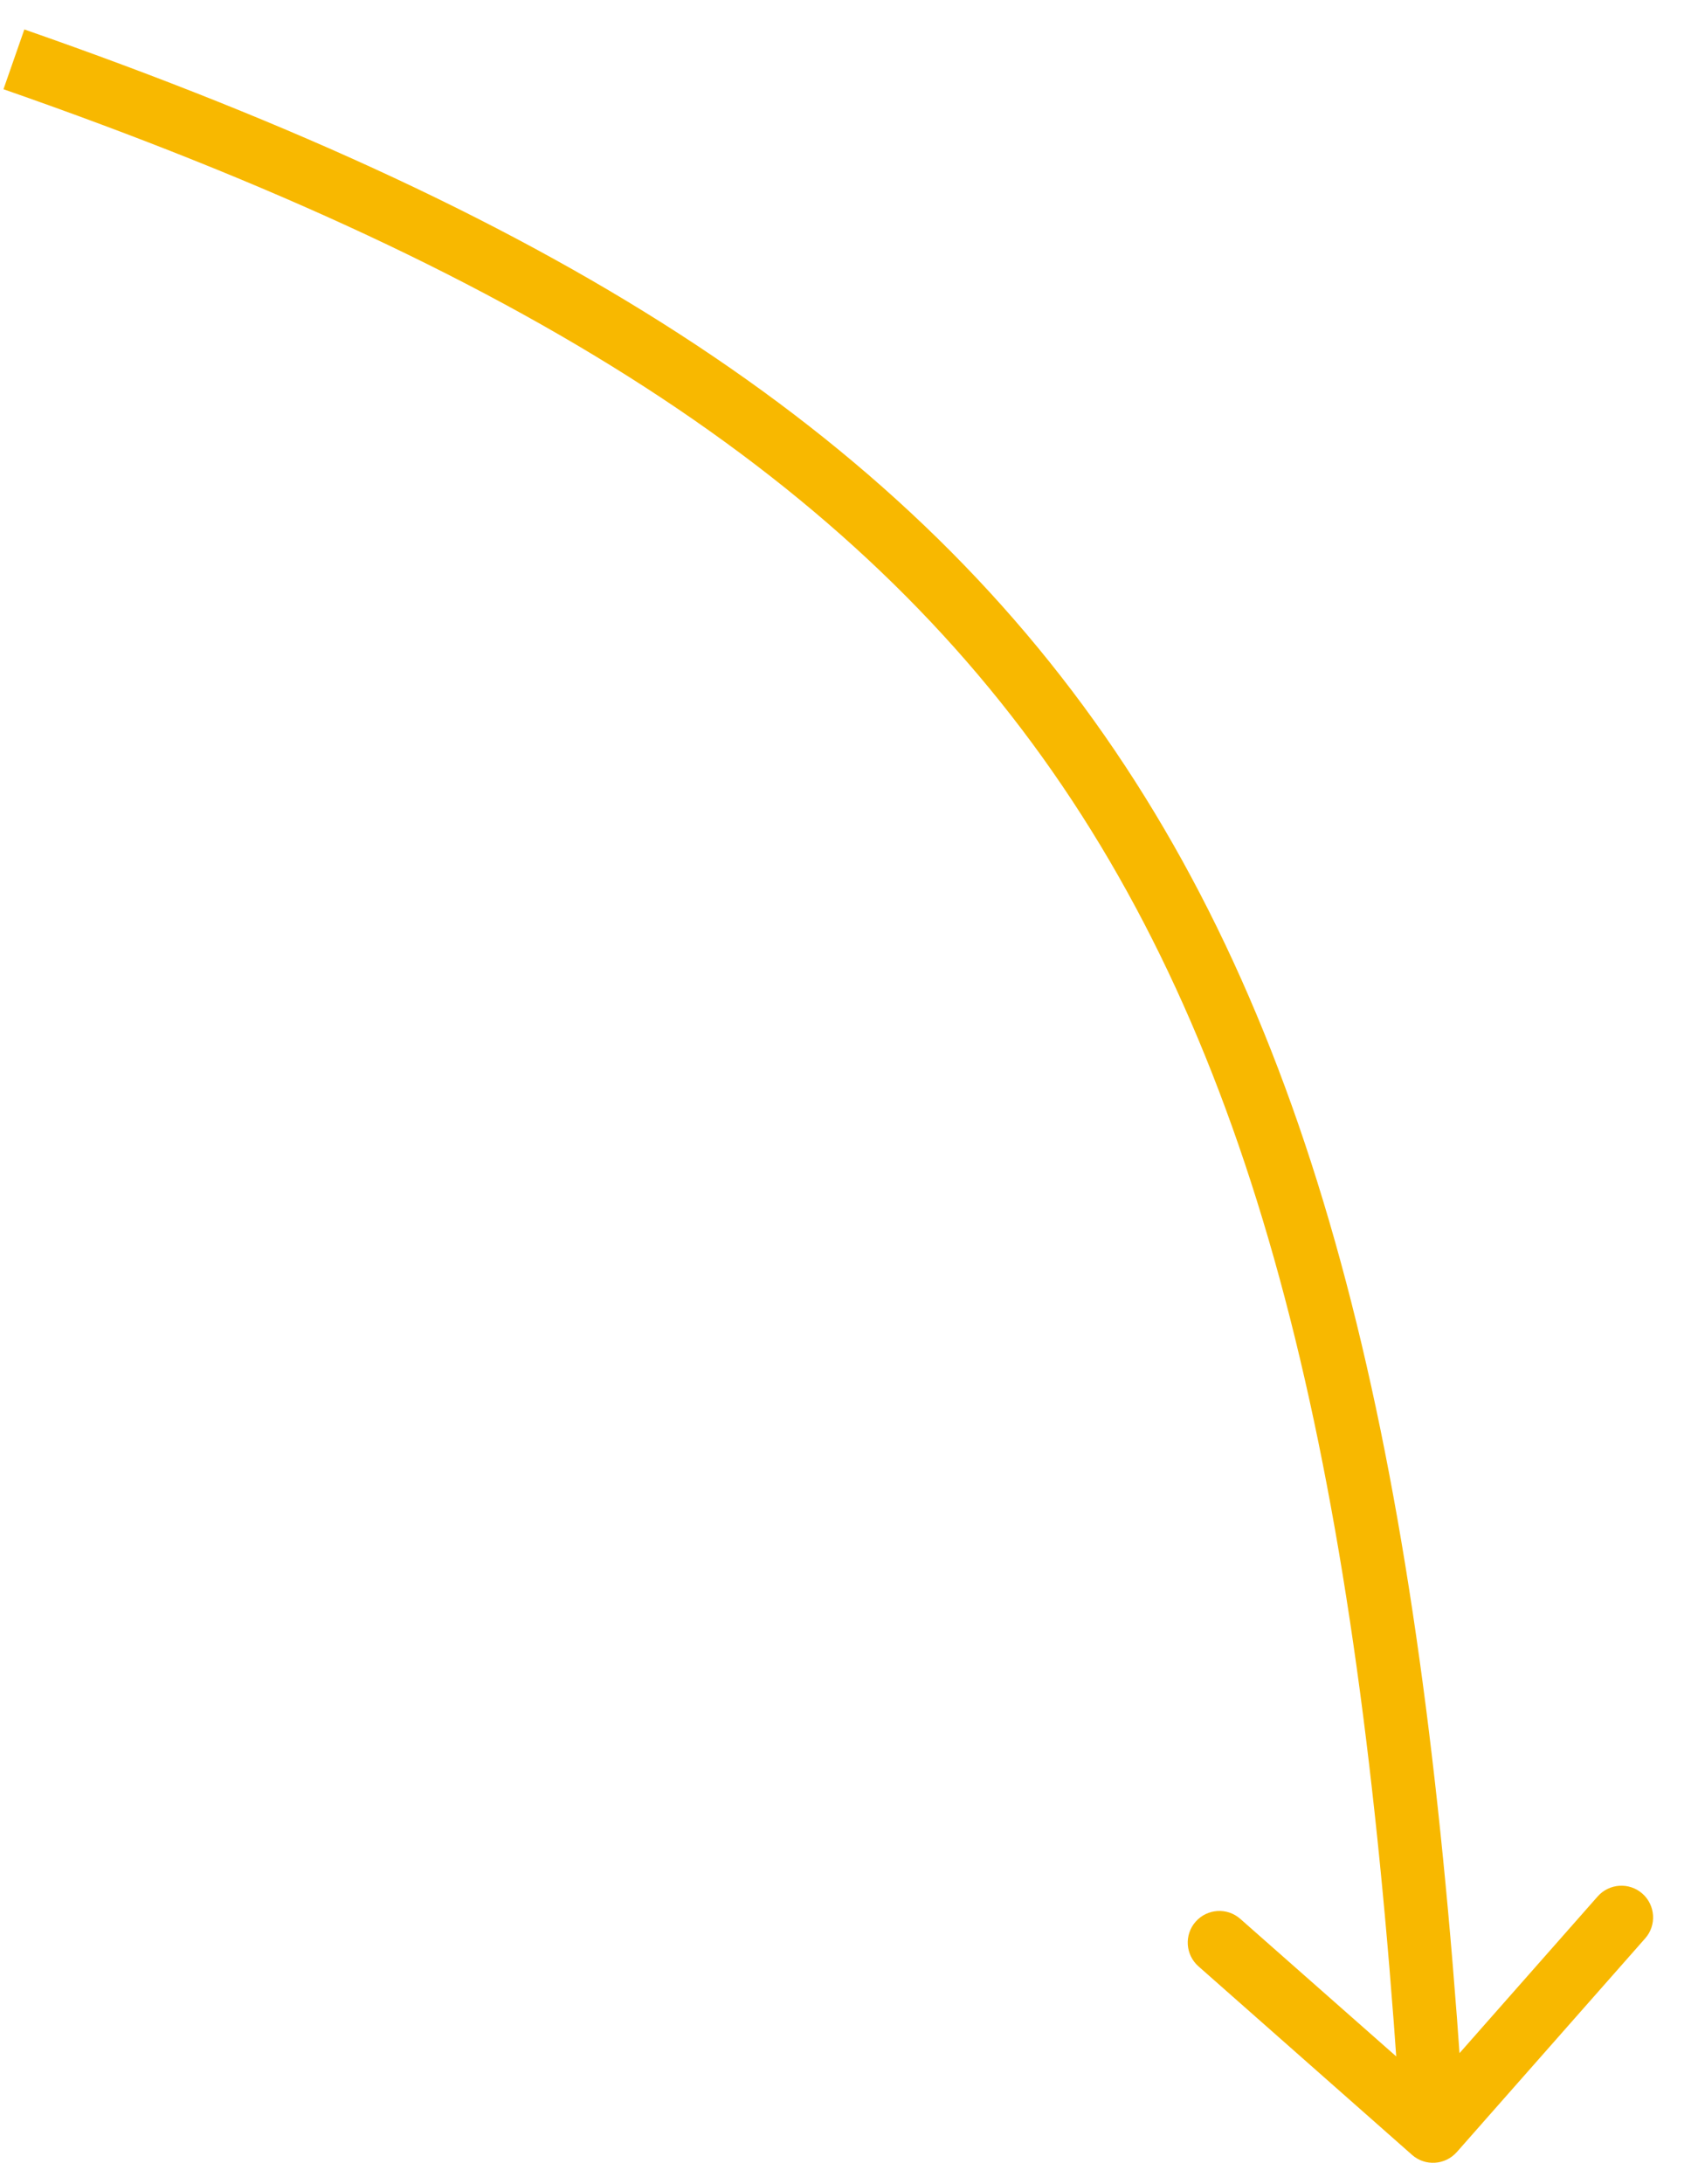 <svg xmlns="http://www.w3.org/2000/svg" width="21" height="27" viewBox="0 0 21 27" fill="none"><path id="Line 284" d="M18.017 26.603C17.873 26.765 17.626 26.781 17.464 26.638L14.822 24.307C14.66 24.164 14.644 23.917 14.787 23.755C14.93 23.593 15.177 23.577 15.339 23.72L17.688 25.791L19.759 23.443C19.902 23.281 20.15 23.265 20.312 23.408C20.474 23.551 20.49 23.799 20.347 23.961L18.017 26.603ZM0.301 0.364C6.992 2.695 11.24 5.406 13.915 9.468C16.581 13.517 17.645 18.849 18.114 26.32L17.332 26.369C16.865 18.921 15.808 13.766 13.261 9.898C10.722 6.044 6.662 3.409 0.043 1.103L0.301 0.364Z" fill="#F8B800"></path></svg>
